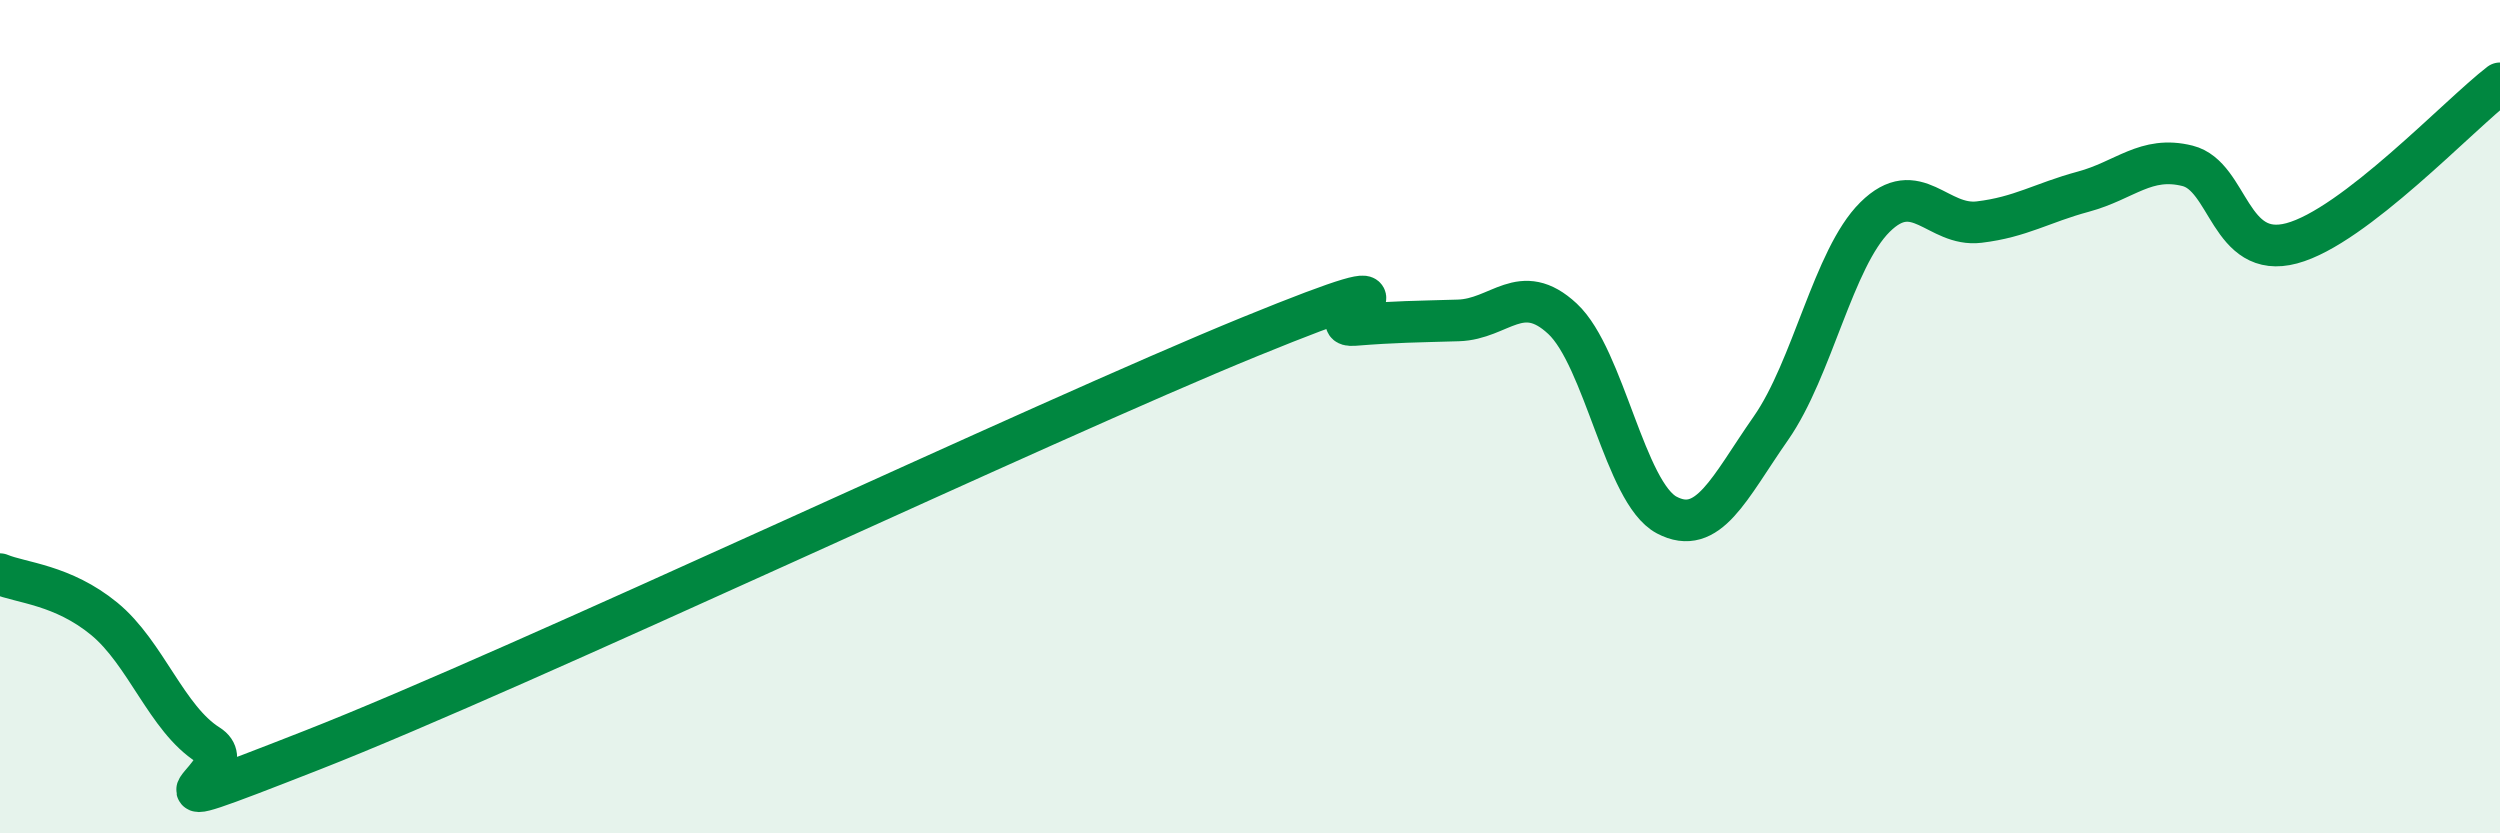 
    <svg width="60" height="20" viewBox="0 0 60 20" xmlns="http://www.w3.org/2000/svg">
      <path
        d="M 0,13.78 C 0.5,13.99 1.5,14.03 2.5,14.85 C 3.5,15.67 4,17.25 5,17.88 C 6,18.51 2.5,19.96 7.5,18 C 12.5,16.04 25,10.12 30,8.08 C 35,6.04 31.5,7.88 32.5,7.8 C 33.5,7.72 34,7.72 35,7.69 C 36,7.66 36.5,6.72 37.5,7.65 C 38.5,8.58 39,11.83 40,12.36 C 41,12.89 41.5,11.71 42.5,10.28 C 43.5,8.85 44,6.2 45,5.21 C 46,4.22 46.5,5.45 47.5,5.33 C 48.5,5.21 49,4.87 50,4.6 C 51,4.33 51.5,3.73 52.5,3.98 C 53.5,4.23 53.5,6.24 55,5.84 C 56.5,5.44 59,2.77 60,2L60 20L0 20Z"
        fill="#008740"
        opacity="0.1"
        stroke-linecap="round"
        stroke-linejoin="round"
      />
      <path
        d="M 0,13.78 C 0.5,13.99 1.5,14.03 2.5,14.85 C 3.5,15.67 4,17.25 5,17.88 C 6,18.51 2.5,19.96 7.5,18 C 12.5,16.04 25,10.12 30,8.08 C 35,6.04 31.5,7.88 32.5,7.8 C 33.5,7.72 34,7.72 35,7.69 C 36,7.66 36.5,6.72 37.5,7.65 C 38.5,8.58 39,11.83 40,12.36 C 41,12.89 41.5,11.71 42.5,10.28 C 43.5,8.85 44,6.2 45,5.21 C 46,4.22 46.5,5.45 47.5,5.33 C 48.5,5.21 49,4.87 50,4.6 C 51,4.33 51.5,3.73 52.5,3.98 C 53.5,4.23 53.5,6.24 55,5.84 C 56.5,5.44 59,2.77 60,2"
        stroke="#008740"
        stroke-width="1"
        fill="none"
        stroke-linecap="round"
        stroke-linejoin="round"
      />
    </svg>
  
